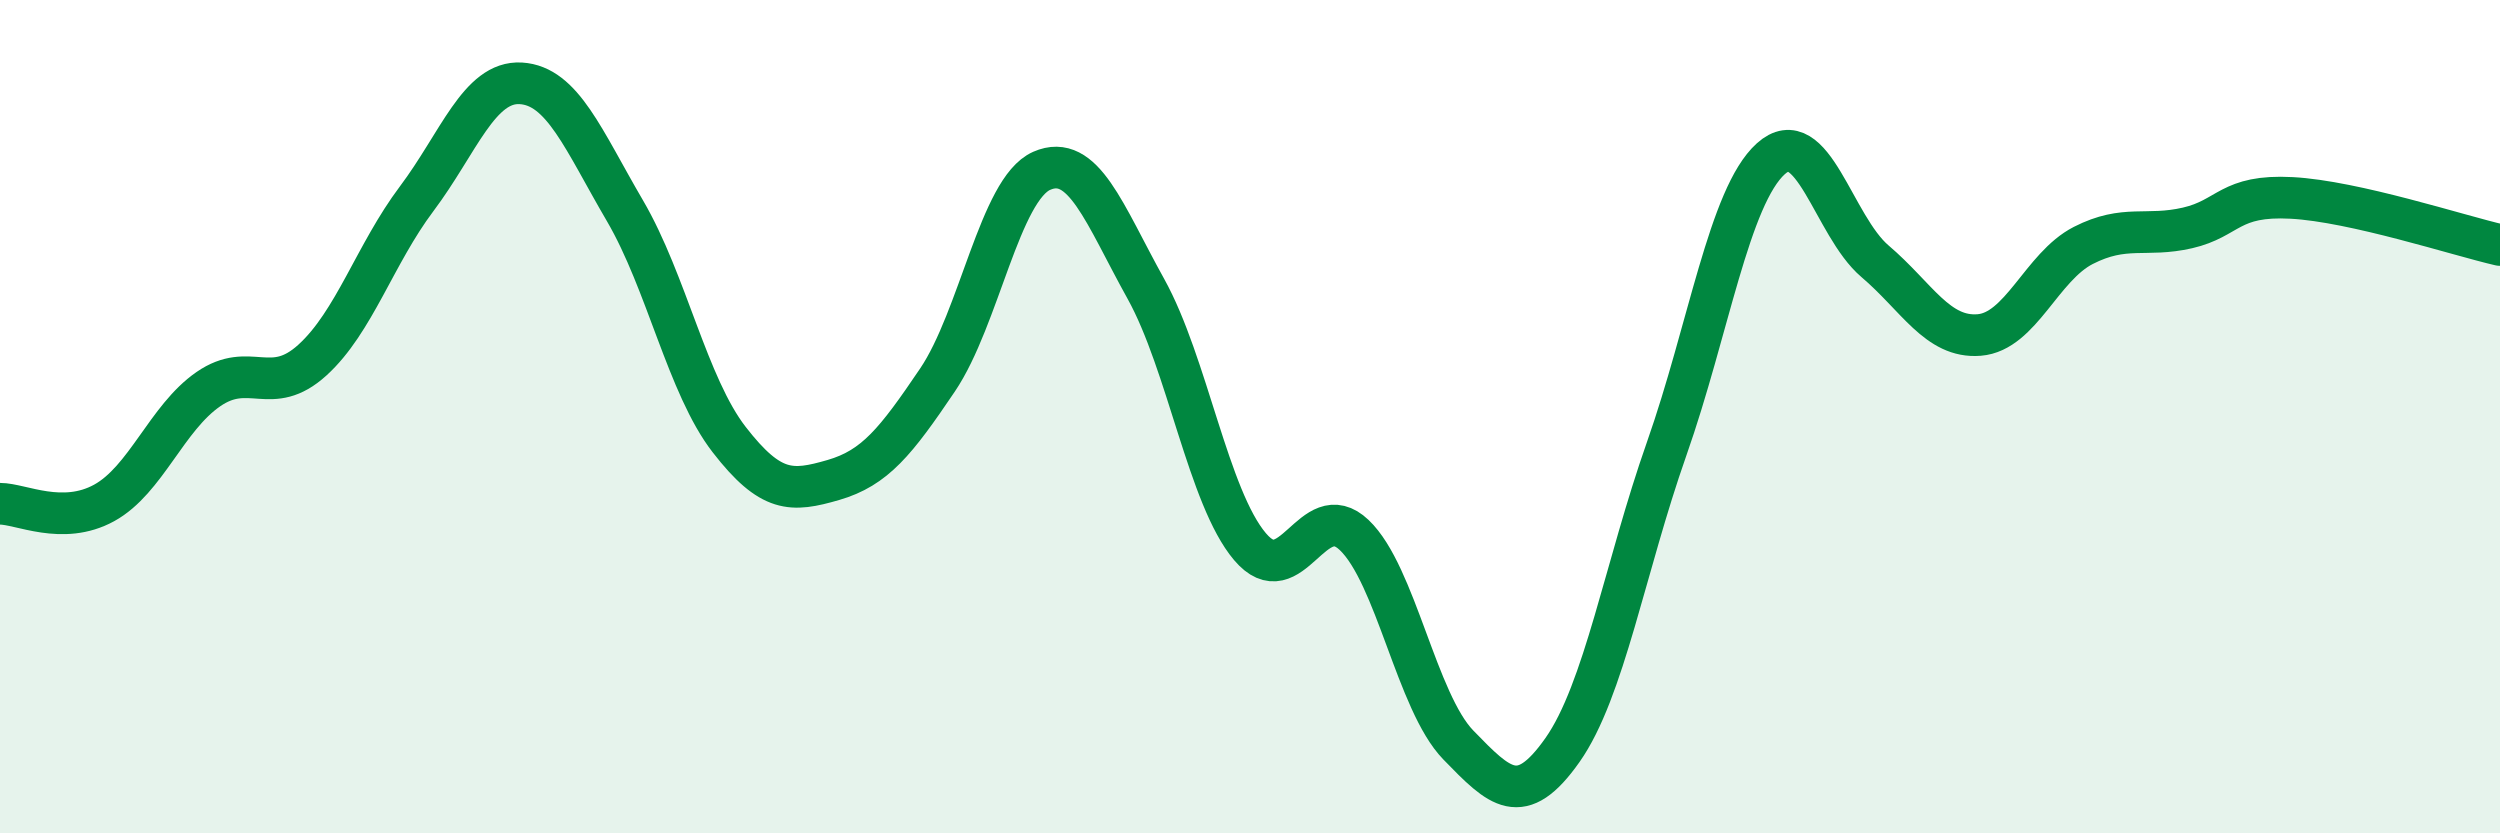 
    <svg width="60" height="20" viewBox="0 0 60 20" xmlns="http://www.w3.org/2000/svg">
      <path
        d="M 0,12.09 C 0.5,12.09 1.5,12.62 2.5,12.07 C 3.5,11.52 4,10.03 5,9.34 C 6,8.65 6.5,9.55 7.5,8.64 C 8.5,7.73 9,6.1 10,4.77 C 11,3.44 11.5,1.94 12.5,2 C 13.5,2.06 14,3.35 15,5.06 C 16,6.77 16.5,9.26 17.5,10.55 C 18.5,11.84 19,11.81 20,11.52 C 21,11.23 21.5,10.6 22.5,9.12 C 23.5,7.64 24,4.54 25,4.1 C 26,3.66 26.5,5.13 27.5,6.93 C 28.5,8.73 29,11.94 30,13.12 C 31,14.3 31.5,11.89 32.5,12.84 C 33.5,13.79 34,16.85 35,17.88 C 36,18.91 36.5,19.42 37.5,18 C 38.5,16.58 39,13.61 40,10.77 C 41,7.93 41.5,4.71 42.5,3.81 C 43.5,2.91 44,5.42 45,6.27 C 46,7.12 46.5,8.12 47.5,8.04 C 48.5,7.96 49,6.4 50,5.89 C 51,5.38 51.5,5.7 52.5,5.47 C 53.5,5.24 53.5,4.67 55,4.75 C 56.5,4.83 59,5.65 60,5.88L60 20L0 20Z"
        fill="#008740"
        opacity="0.1"
        stroke-linecap="round"
        stroke-linejoin="round"
      />
      <path
        d="M 0,12.09 C 0.5,12.09 1.5,12.62 2.5,12.07 C 3.5,11.52 4,10.03 5,9.34 C 6,8.65 6.5,9.55 7.5,8.64 C 8.5,7.73 9,6.1 10,4.77 C 11,3.44 11.5,1.94 12.5,2 C 13.5,2.06 14,3.35 15,5.06 C 16,6.77 16.5,9.26 17.5,10.55 C 18.5,11.84 19,11.81 20,11.52 C 21,11.23 21.5,10.6 22.5,9.12 C 23.5,7.64 24,4.54 25,4.1 C 26,3.66 26.5,5.13 27.5,6.93 C 28.5,8.73 29,11.94 30,13.12 C 31,14.3 31.5,11.89 32.5,12.84 C 33.5,13.79 34,16.85 35,17.88 C 36,18.91 36.5,19.42 37.5,18 C 38.5,16.58 39,13.61 40,10.77 C 41,7.93 41.5,4.71 42.5,3.81 C 43.5,2.91 44,5.42 45,6.27 C 46,7.12 46.5,8.12 47.5,8.04 C 48.5,7.96 49,6.4 50,5.89 C 51,5.38 51.5,5.7 52.5,5.47 C 53.5,5.24 53.5,4.67 55,4.75 C 56.5,4.83 59,5.65 60,5.88"
        stroke="#008740"
        stroke-width="1"
        fill="none"
        stroke-linecap="round"
        stroke-linejoin="round"
      />
    </svg>
  